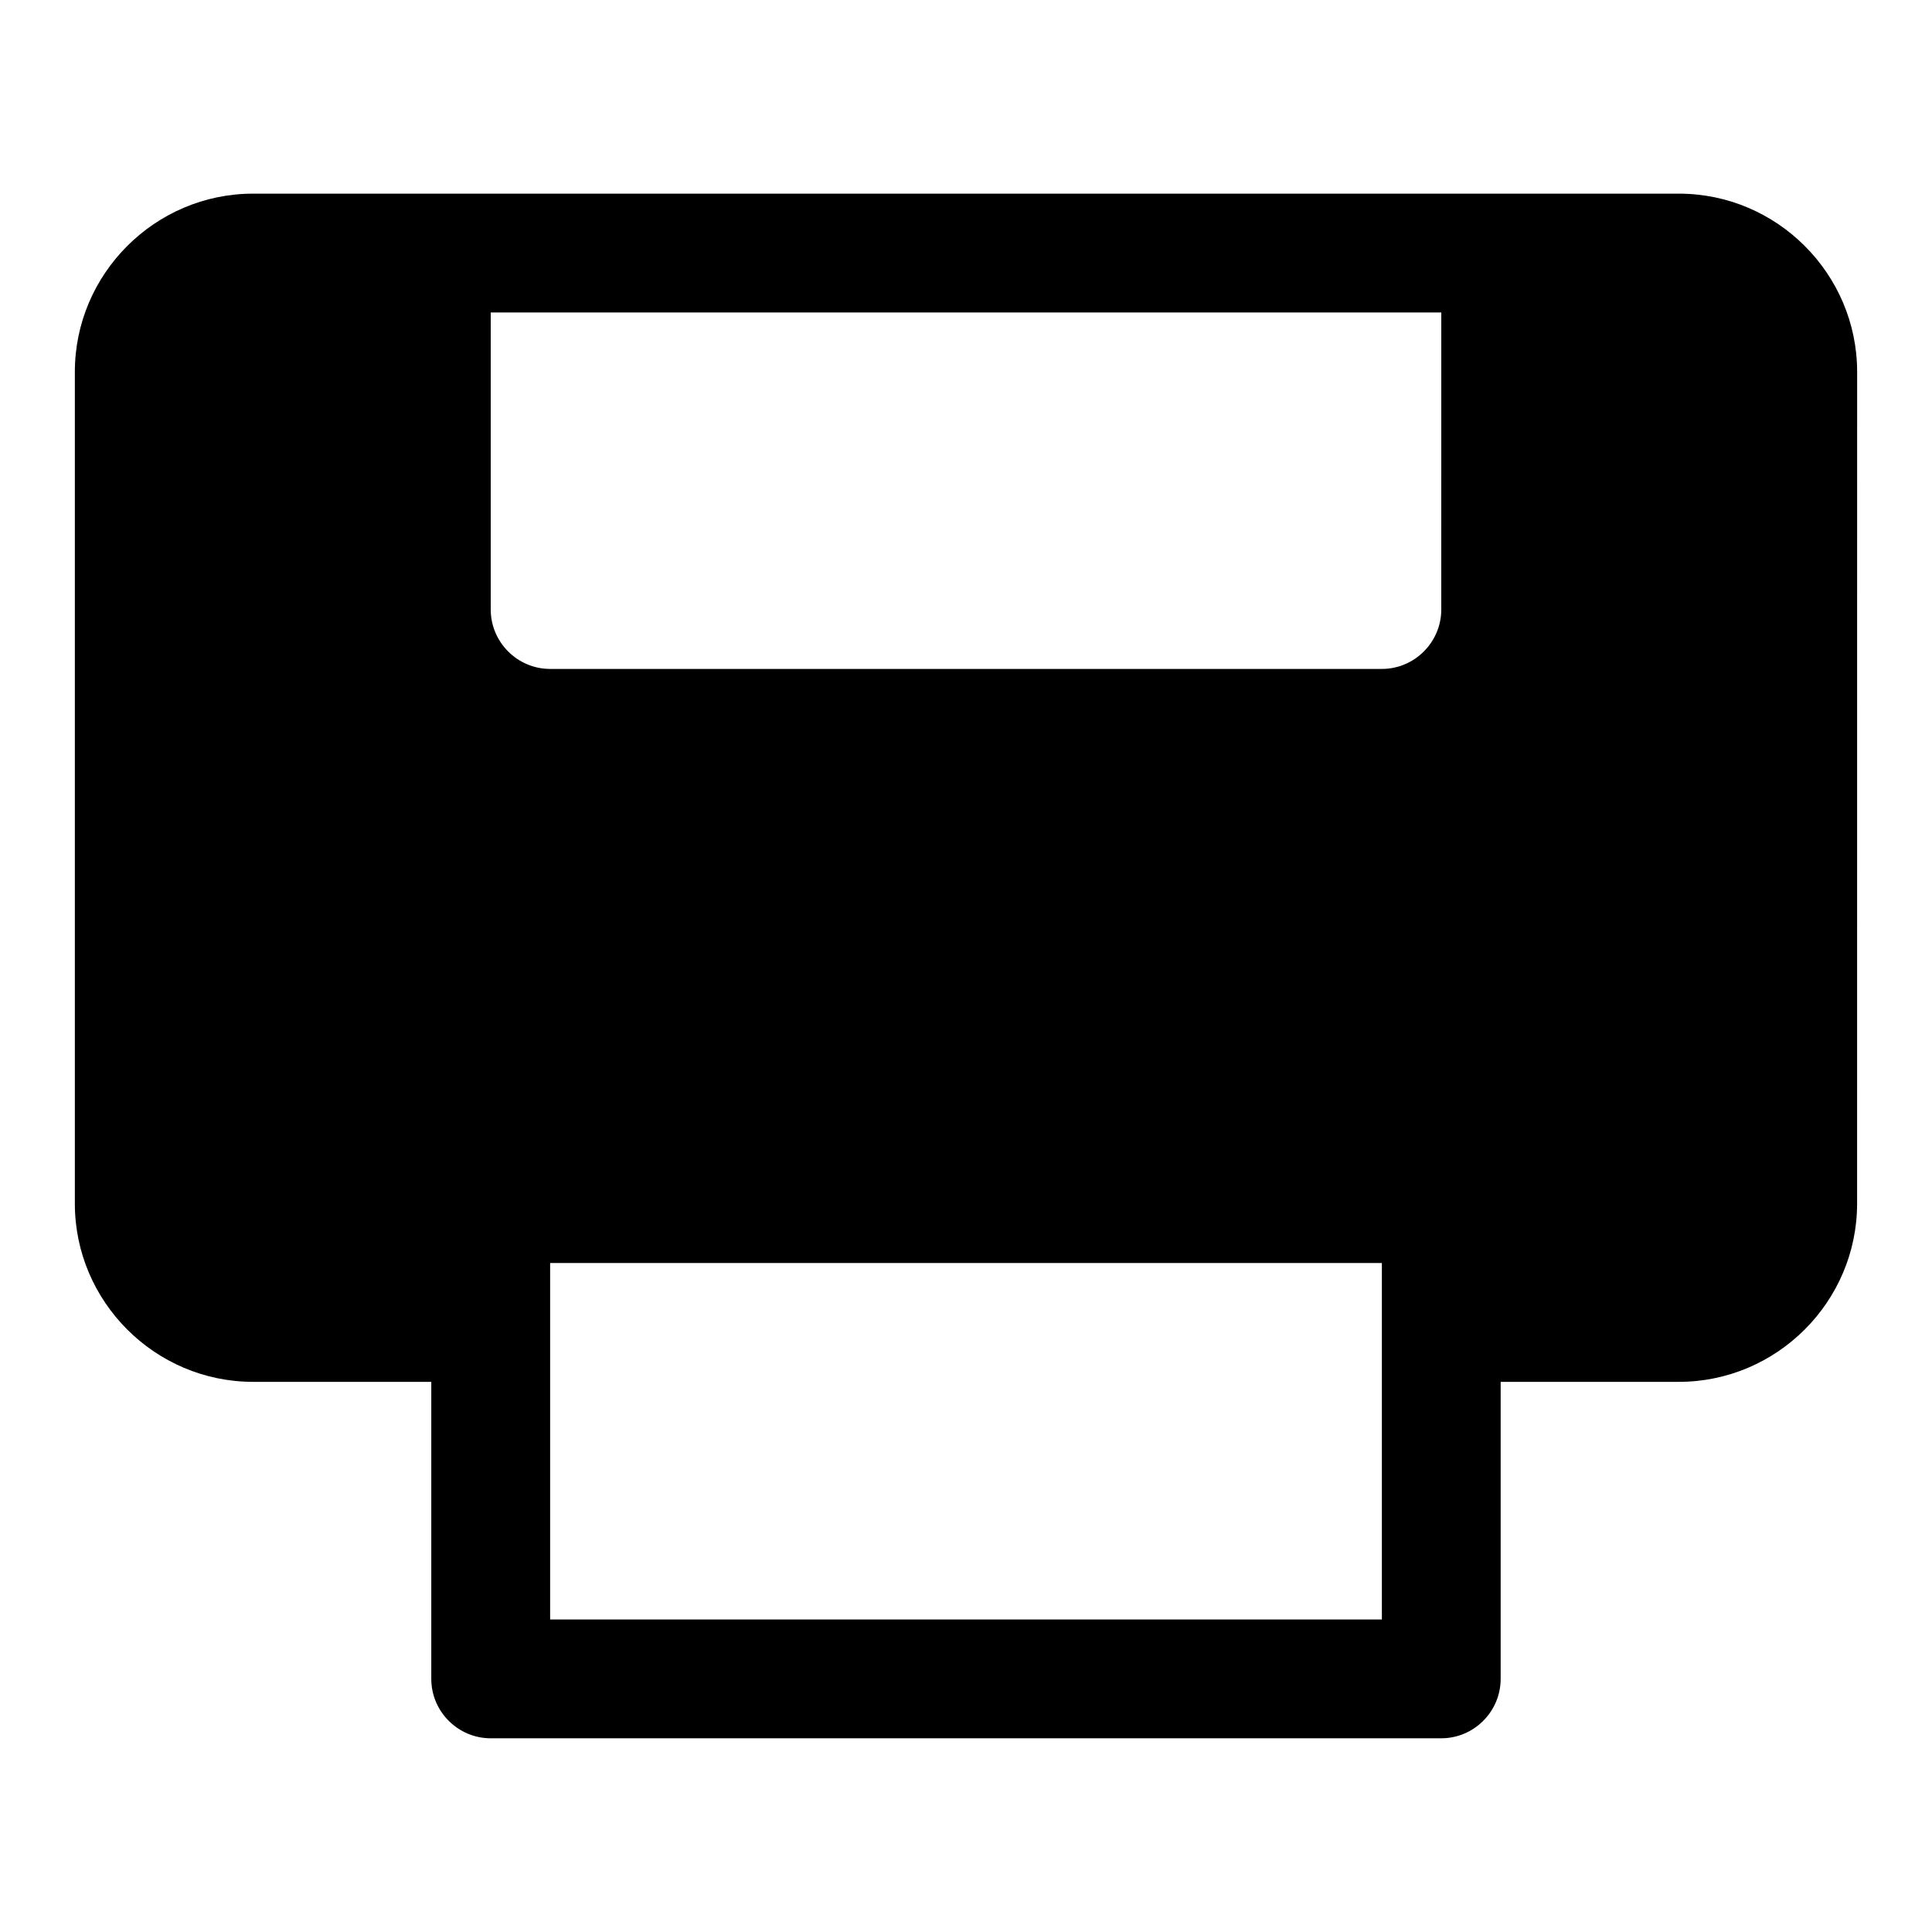 <?xml version="1.0" encoding="UTF-8"?>
<!-- Uploaded to: SVG Repo, www.svgrepo.com, Generator: SVG Repo Mixer Tools -->
<svg fill="#000000" width="800px" height="800px" version="1.1" viewBox="144 144 512 512" xmlns="http://www.w3.org/2000/svg">
 <path d="m588.93 195.32h-377.86c-25.977 0-47.234 21.258-47.234 47.234v220.42c0 25.977 21.254 47.23 47.23 47.23h47.23v78.719c0 8.66 7.086 15.742 15.742 15.742h251.91c8.66 0 15.742-7.086 15.742-15.742v-78.719h47.23c25.977 0 47.23-21.254 47.23-47.23l0.012-220.42c0-25.977-21.254-47.234-47.234-47.234zm-78.719 377.86h-220.42v-94.465h220.42zm15.742-267.65c0 8.66-7.086 15.742-15.742 15.742h-220.42c-8.66 0-15.742-7.086-15.742-15.742v-78.723h251.91z"/>
</svg>